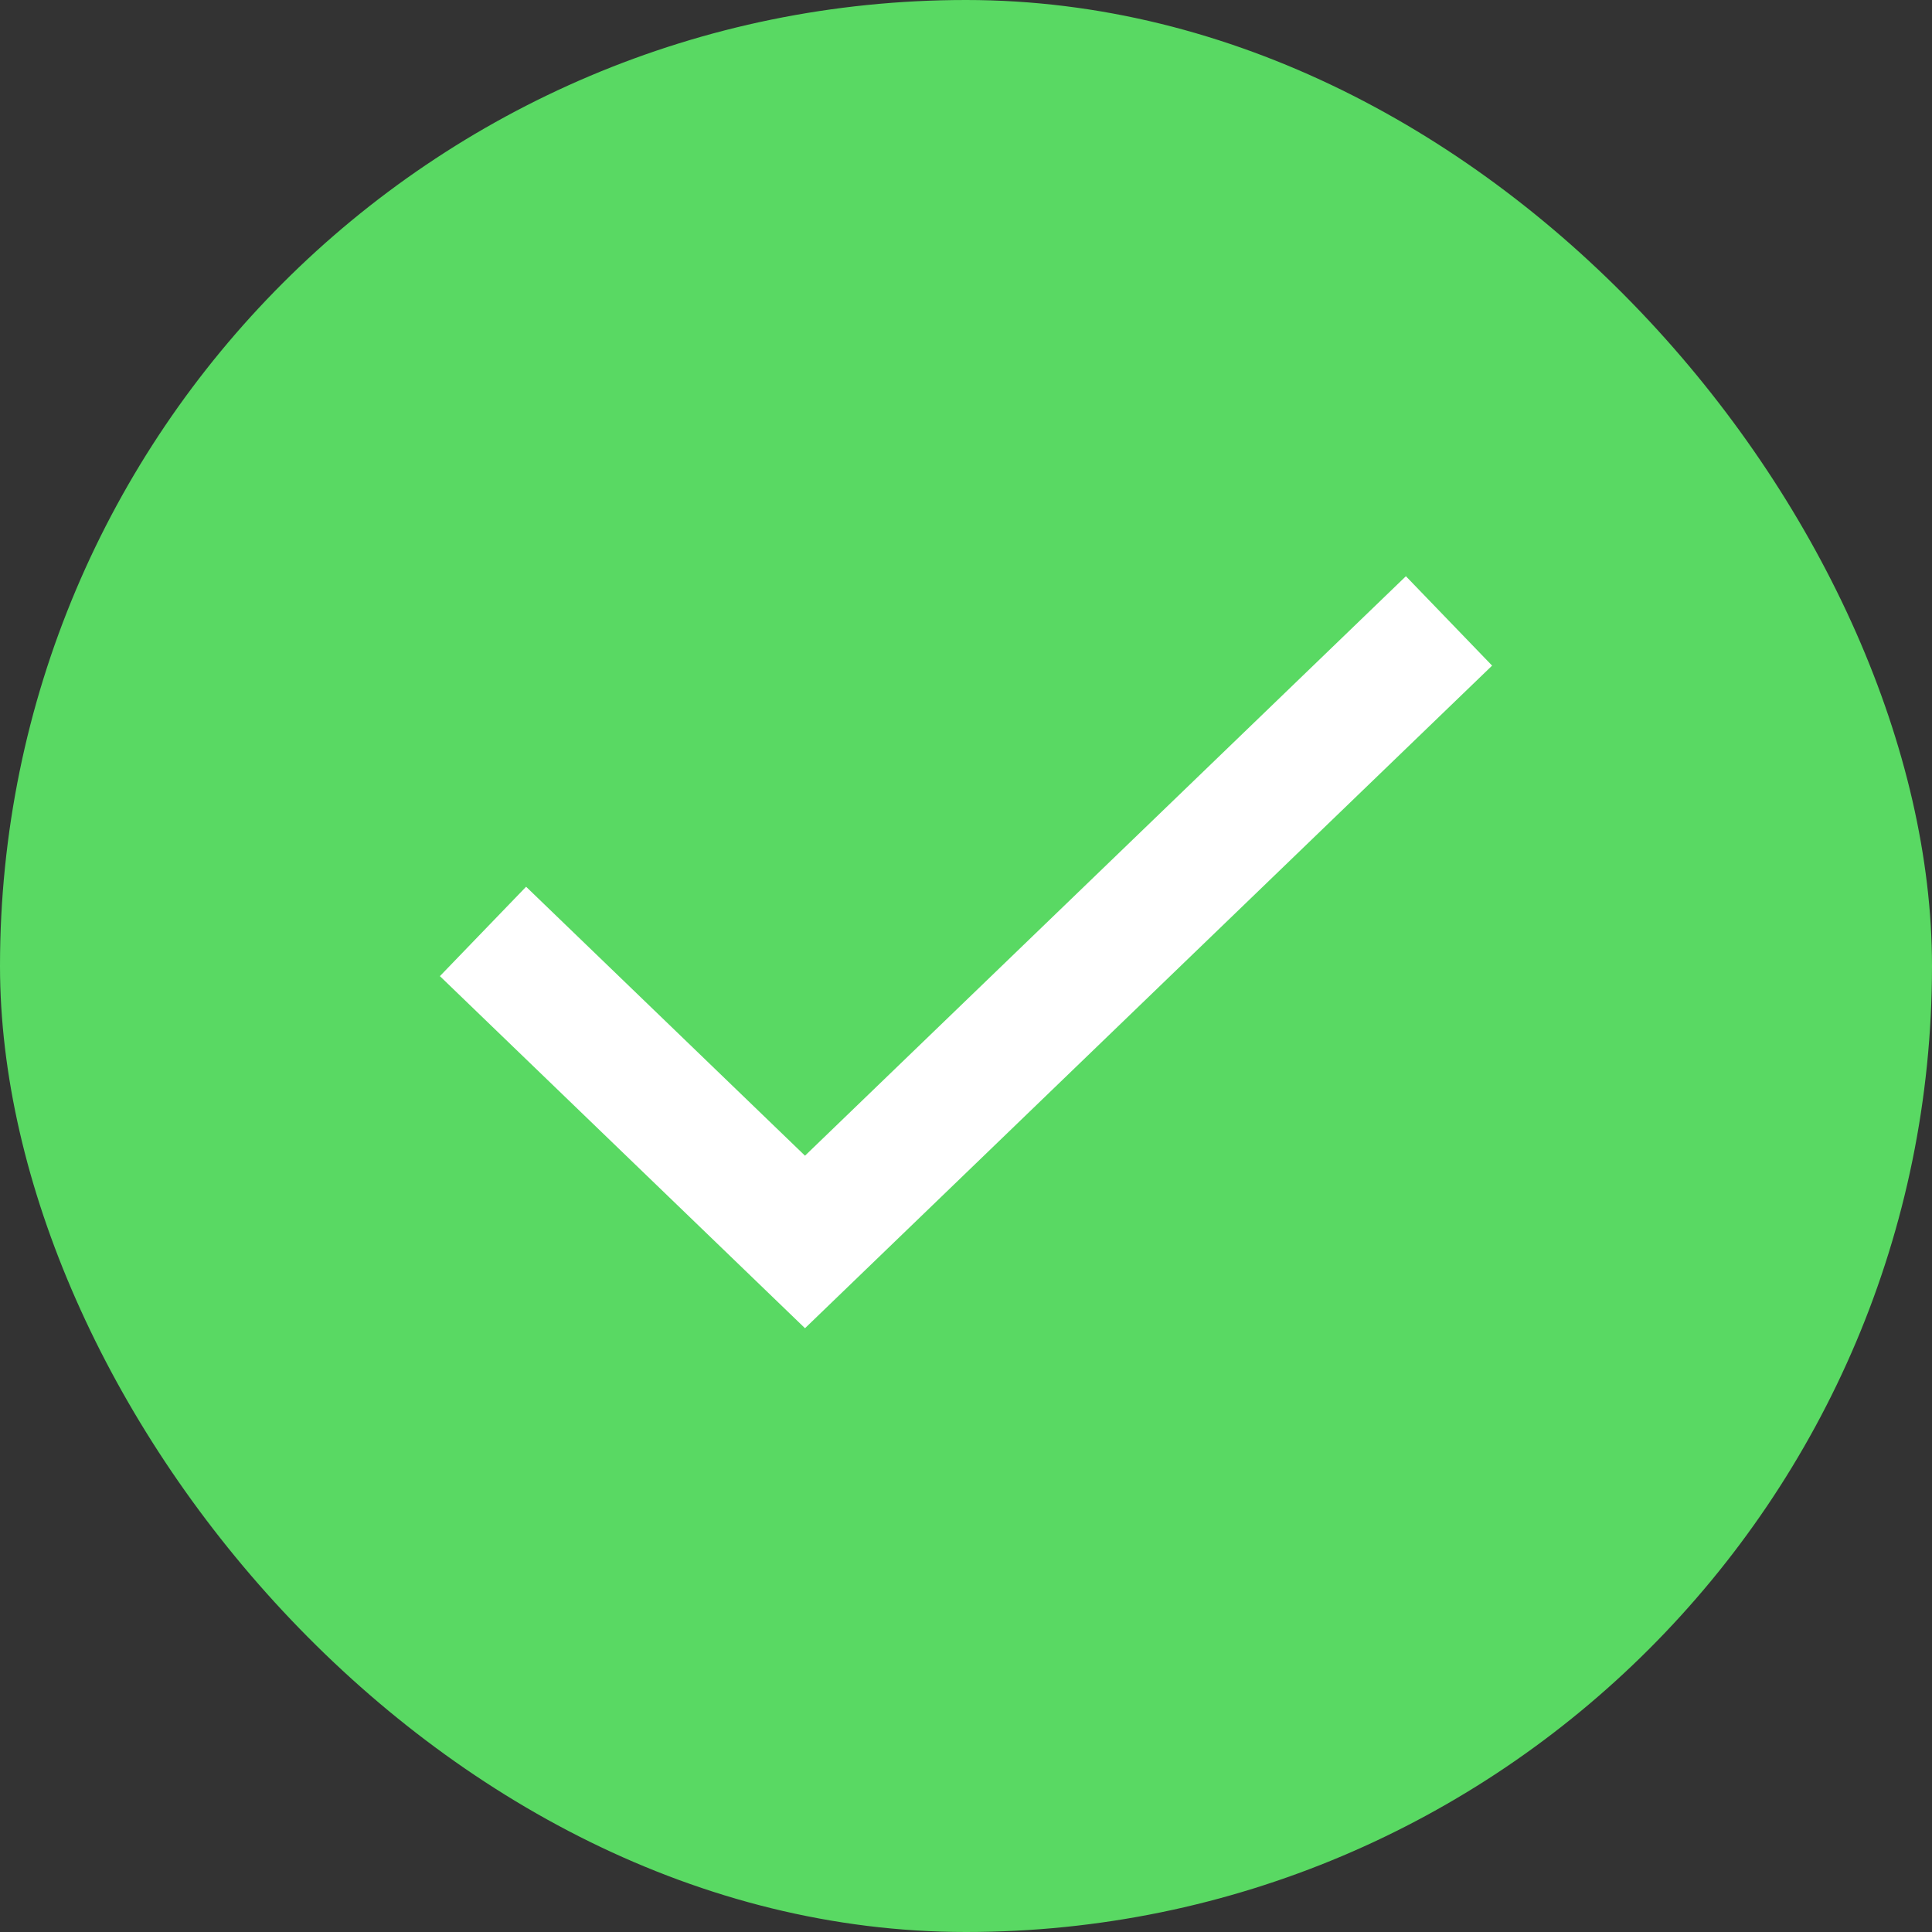 <?xml version="1.0" encoding="utf-8"?>
<svg xmlns="http://www.w3.org/2000/svg" fill="none" height="100%" overflow="visible" preserveAspectRatio="none" style="display: block;" viewBox="0 0 18 18" width="100%">
<rect x="0" y="0" width="18" height="18" fill="#333333" stroke="none"/>
<g id="Overlay">
<rect fill="#59D963" height="18" rx="9" width="18"/>
<g clip-path="url(#clip0_0_1490)" id="right">
<g clip-path="url(#clip1_0_1490)" id="green-right.svg fill">
<g clip-path="url(#clip2_0_1490)" id="green-right.svg">
<path d="M4.5 8.678L7.5 11.571L13.5 5.785" id="Vector" stroke="white" stroke-width="1.157"/>
</g>
</g>
</g>
</g>
<defs>
<clipPath id="clip0_0_1490">
<rect fill="white" height="7.714" transform="translate(3.857 5.143)" width="10.286"/>
</clipPath>
<clipPath id="clip1_0_1490">
<rect fill="white" height="7.714" transform="translate(3.857 5.143)" width="10.286"/>
</clipPath>
<clipPath id="clip2_0_1490">
<rect fill="white" height="7.714" transform="translate(3.857 5.143)" width="10.286"/>
</clipPath>
</defs>
</svg>